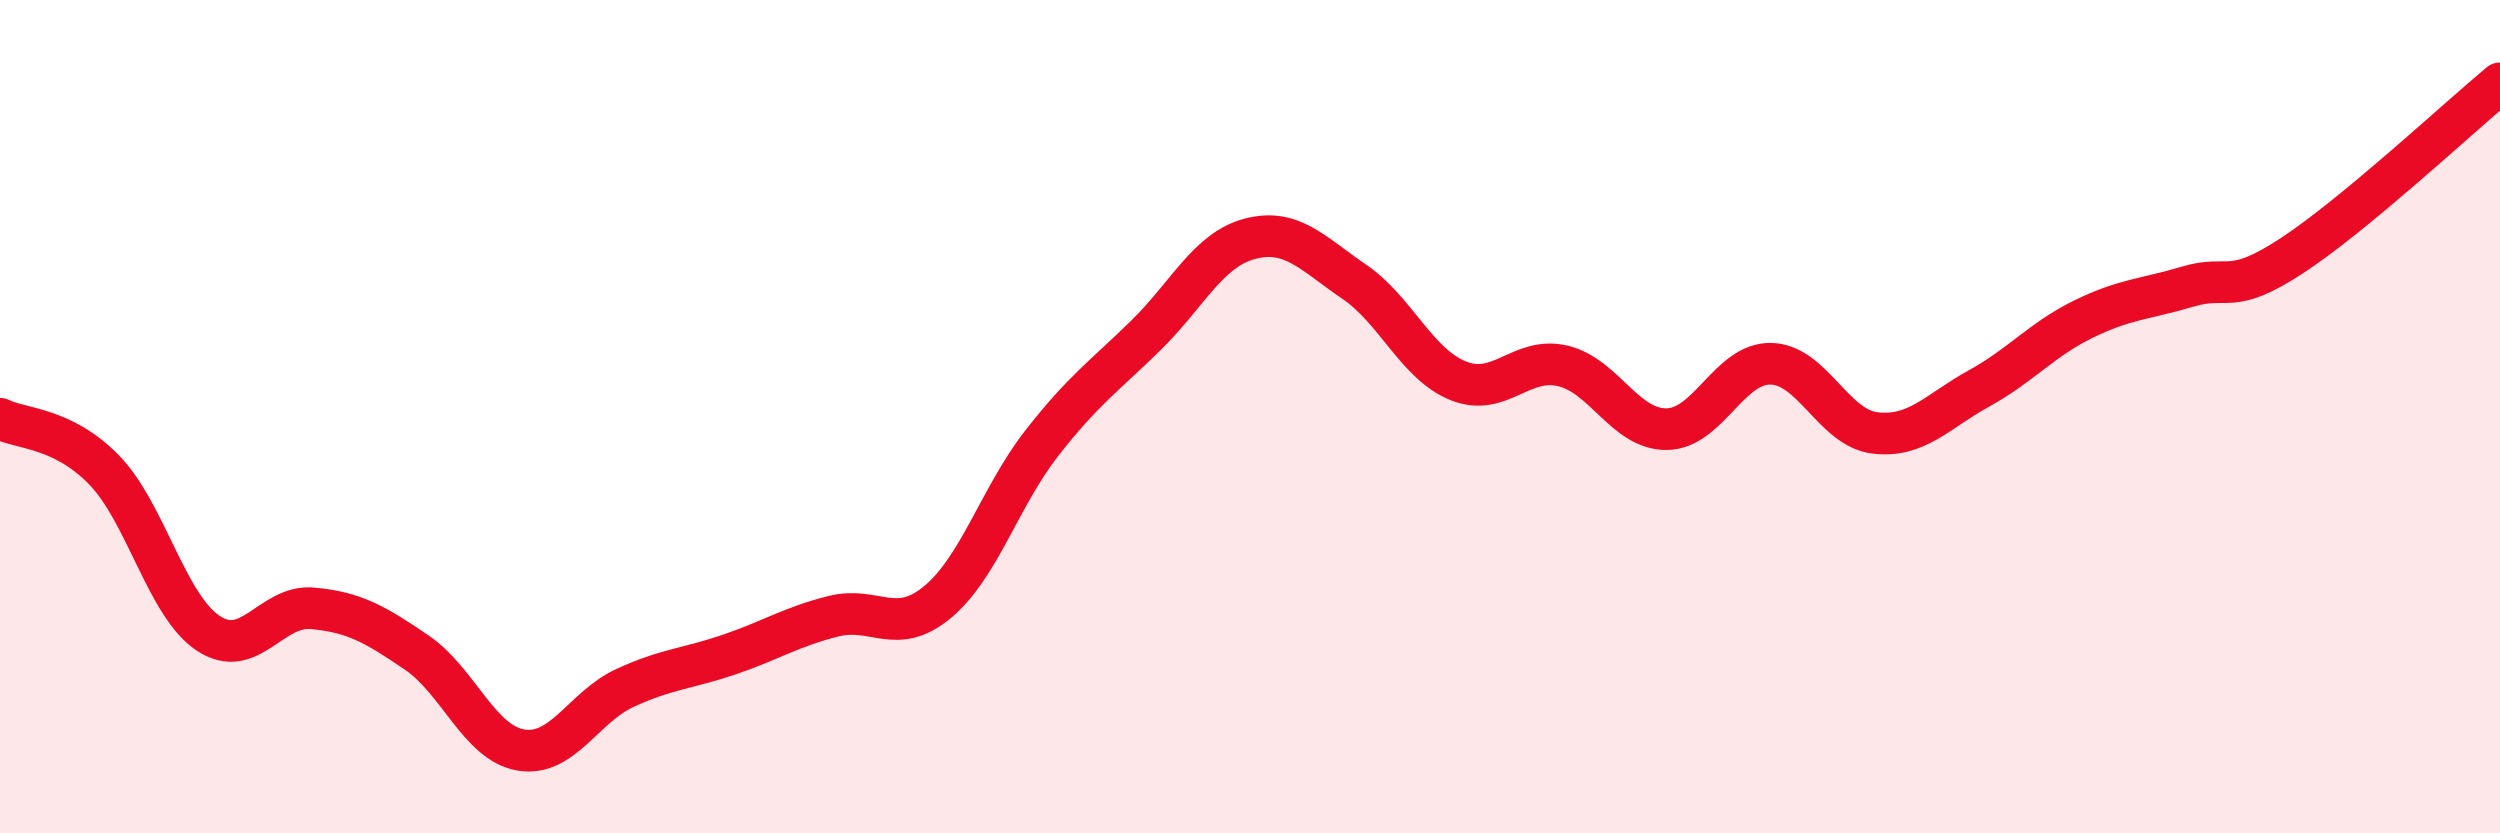 
    <svg width="60" height="20" viewBox="0 0 60 20" xmlns="http://www.w3.org/2000/svg">
      <path
        d="M 0,10.05 C 0.5,10.3 1.5,10.25 2.5,11.28 C 3.5,12.31 4,14.54 5,15.2 C 6,15.86 6.5,14.51 7.5,14.6 C 8.5,14.69 9,14.98 10,15.66 C 11,16.34 11.5,17.83 12.5,18 C 13.5,18.17 14,16.97 15,16.51 C 16,16.05 16.5,16.05 17.5,15.71 C 18.5,15.37 19,15.04 20,14.79 C 21,14.54 21.5,15.28 22.5,14.45 C 23.5,13.62 24,11.92 25,10.64 C 26,9.36 26.5,9.03 27.5,8.05 C 28.5,7.07 29,5.99 30,5.73 C 31,5.47 31.5,6.08 32.5,6.76 C 33.5,7.44 34,8.74 35,9.14 C 36,9.54 36.5,8.55 37.5,8.78 C 38.5,9.01 39,10.31 40,10.3 C 41,10.29 41.5,8.71 42.5,8.73 C 43.5,8.75 44,10.27 45,10.39 C 46,10.51 46.5,9.87 47.5,9.32 C 48.5,8.77 49,8.15 50,7.66 C 51,7.17 51.5,7.18 52.5,6.88 C 53.5,6.58 53.5,7.12 55,6.14 C 56.5,5.16 59,2.83 60,2L60 20L0 20Z"
        fill="#EB0A25"
        opacity="0.1"
        stroke-linecap="round"
        stroke-linejoin="round"
      />
      <path
        d="M 0,10.05 C 0.5,10.3 1.5,10.25 2.5,11.28 C 3.5,12.31 4,14.54 5,15.2 C 6,15.86 6.5,14.51 7.5,14.6 C 8.5,14.69 9,14.98 10,15.66 C 11,16.34 11.5,17.83 12.5,18 C 13.5,18.17 14,16.97 15,16.51 C 16,16.05 16.5,16.05 17.5,15.71 C 18.5,15.37 19,15.04 20,14.79 C 21,14.54 21.5,15.28 22.5,14.45 C 23.5,13.62 24,11.92 25,10.64 C 26,9.36 26.5,9.03 27.5,8.05 C 28.5,7.07 29,5.99 30,5.73 C 31,5.47 31.5,6.08 32.5,6.76 C 33.5,7.44 34,8.74 35,9.14 C 36,9.54 36.5,8.55 37.5,8.78 C 38.5,9.01 39,10.31 40,10.3 C 41,10.29 41.5,8.71 42.5,8.73 C 43.5,8.75 44,10.27 45,10.39 C 46,10.51 46.5,9.87 47.5,9.32 C 48.5,8.77 49,8.15 50,7.66 C 51,7.17 51.5,7.18 52.5,6.88 C 53.5,6.58 53.5,7.12 55,6.14 C 56.5,5.16 59,2.83 60,2"
        stroke="#EB0A25"
        stroke-width="1"
        fill="none"
        stroke-linecap="round"
        stroke-linejoin="round"
      />
    </svg>
  
